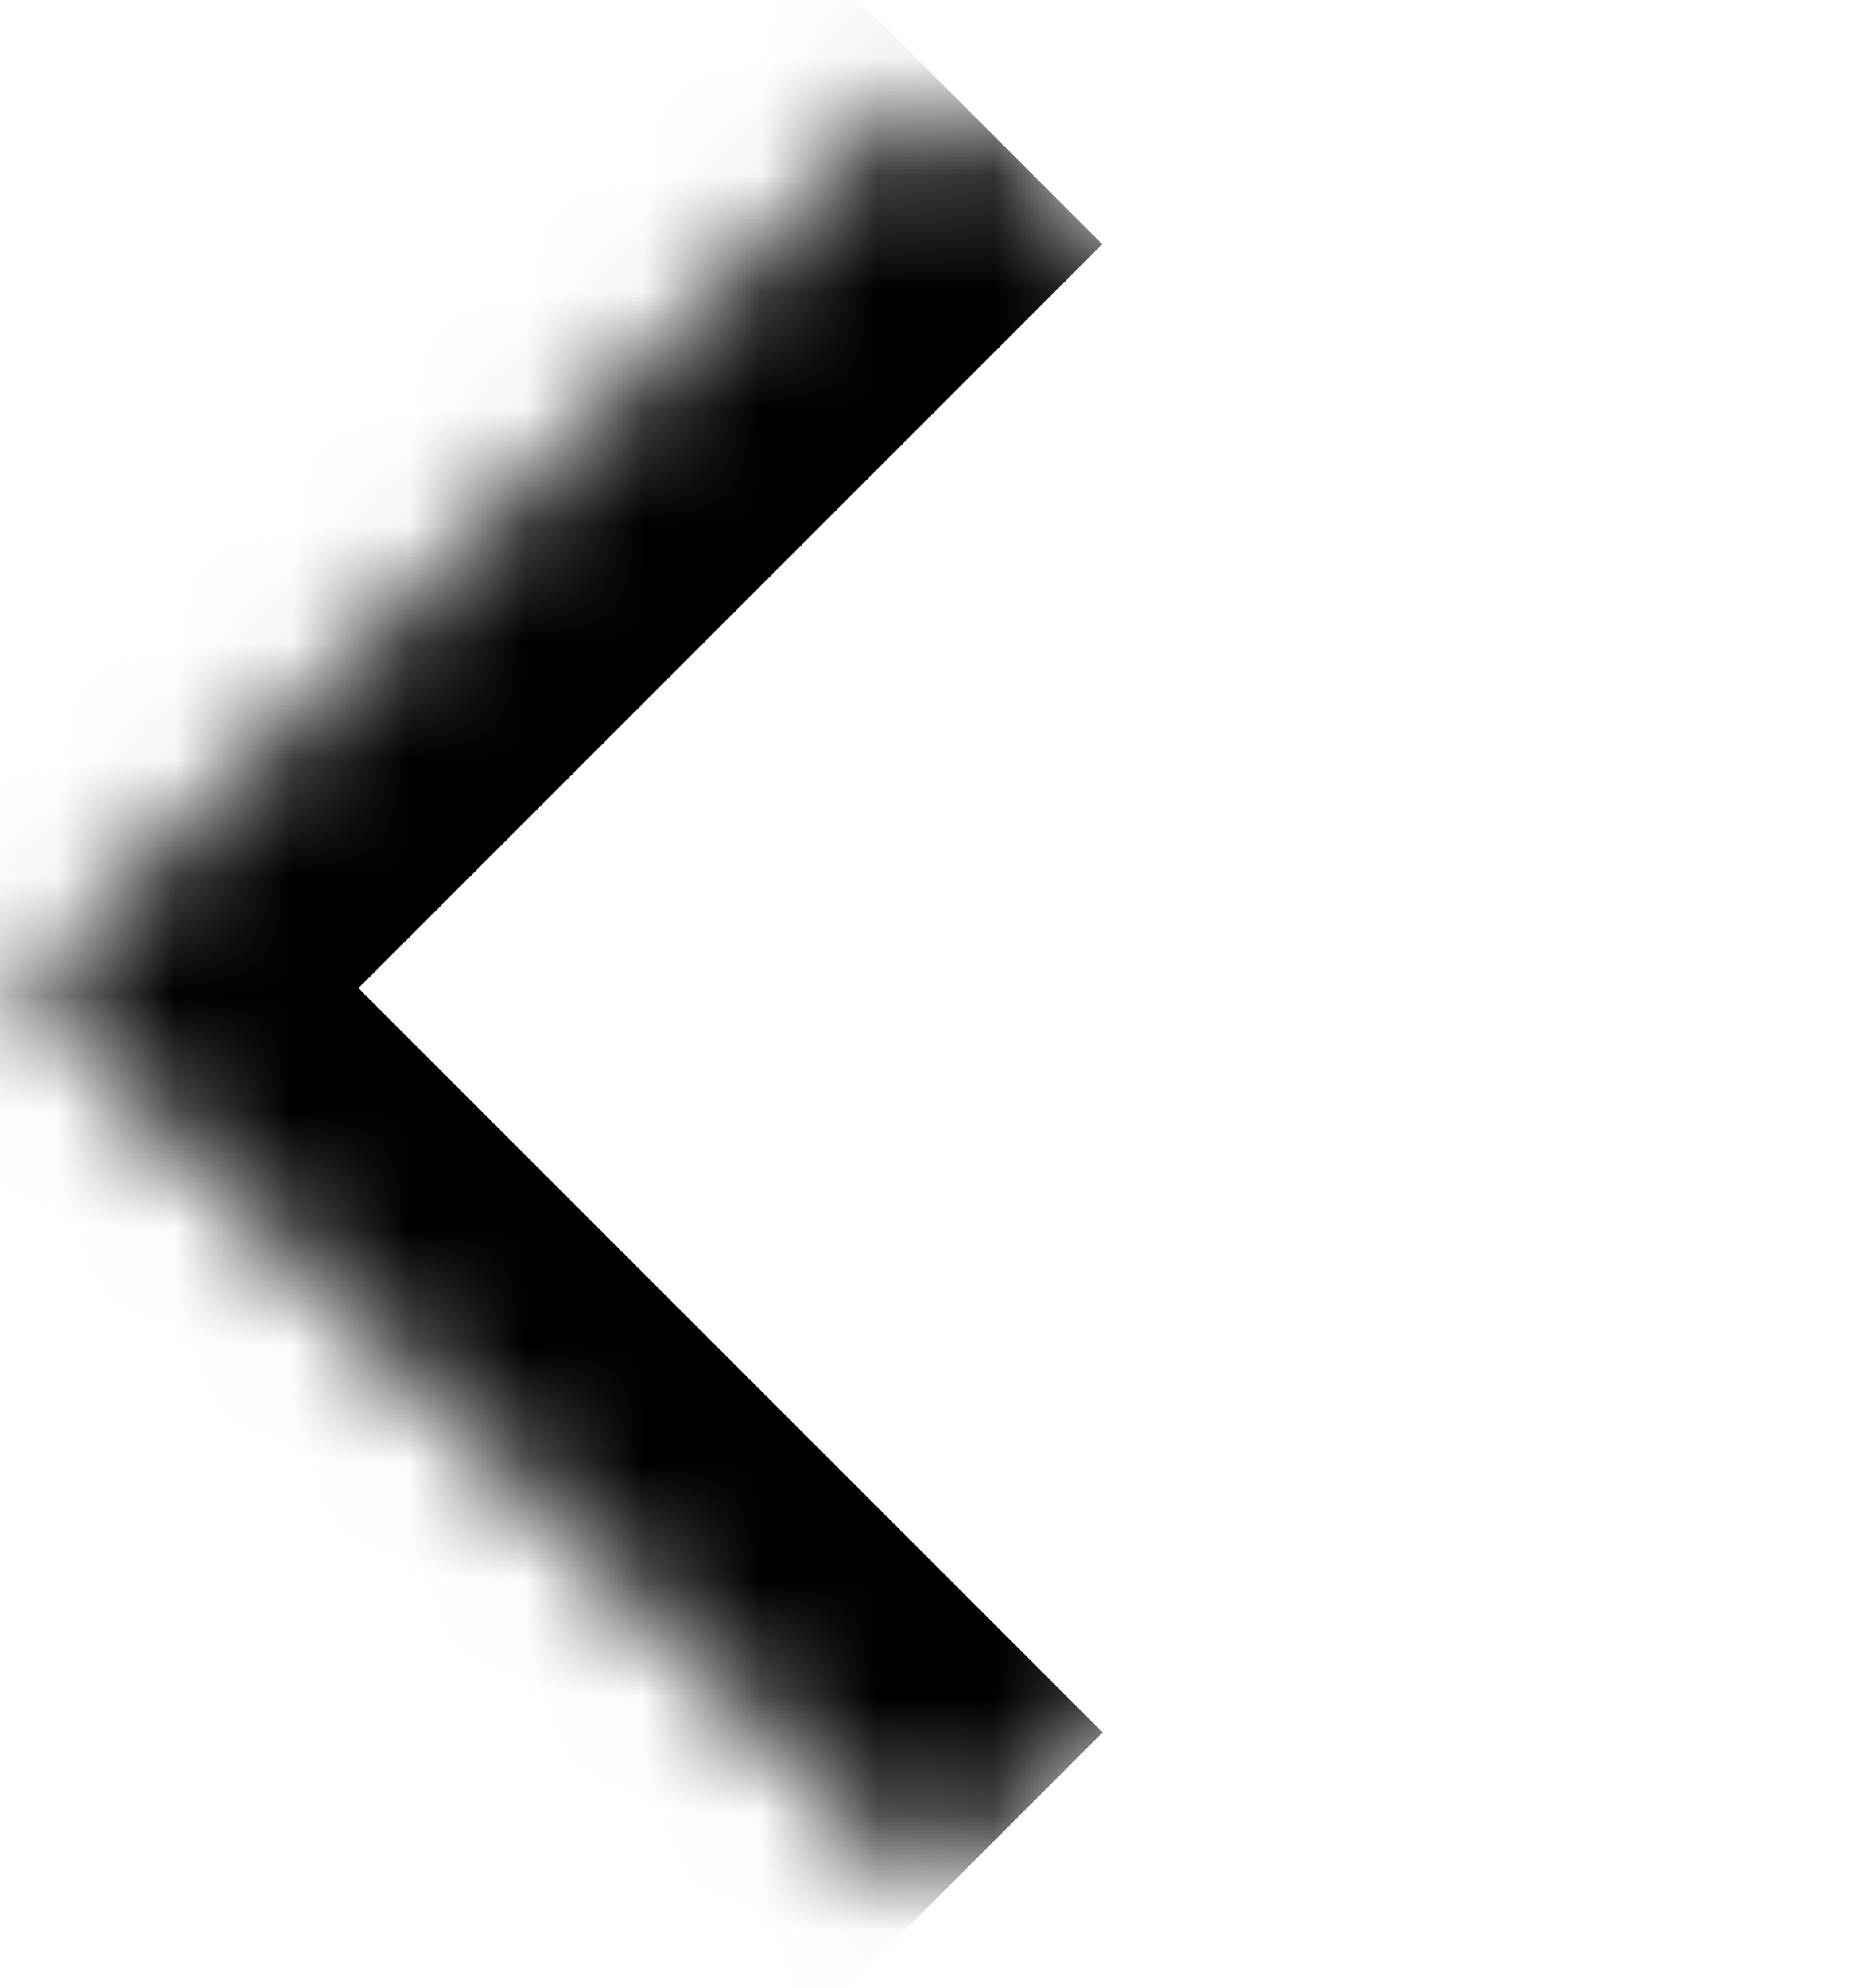 <svg width="16" height="17" viewBox="0 0 16 17" fill="none" xmlns="http://www.w3.org/2000/svg">
<mask id="path-1-inside-1_792_11634" fill="white">
<path d="M8.015 16.227L0.236 8.449L8.012 0.674L15.79 8.452L8.015 16.227Z"/>
</mask>
<path d="M0.236 8.449L-1.178 7.035L-2.592 8.449L-1.178 9.863L0.236 8.449ZM9.429 14.813L1.651 7.035L-1.178 9.863L6.6 17.641L9.429 14.813ZM1.651 9.863L9.426 2.088L6.598 -0.741L-1.178 7.035L1.651 9.863Z" fill="black" mask="url(#path-1-inside-1_792_11634)"/>
</svg>
